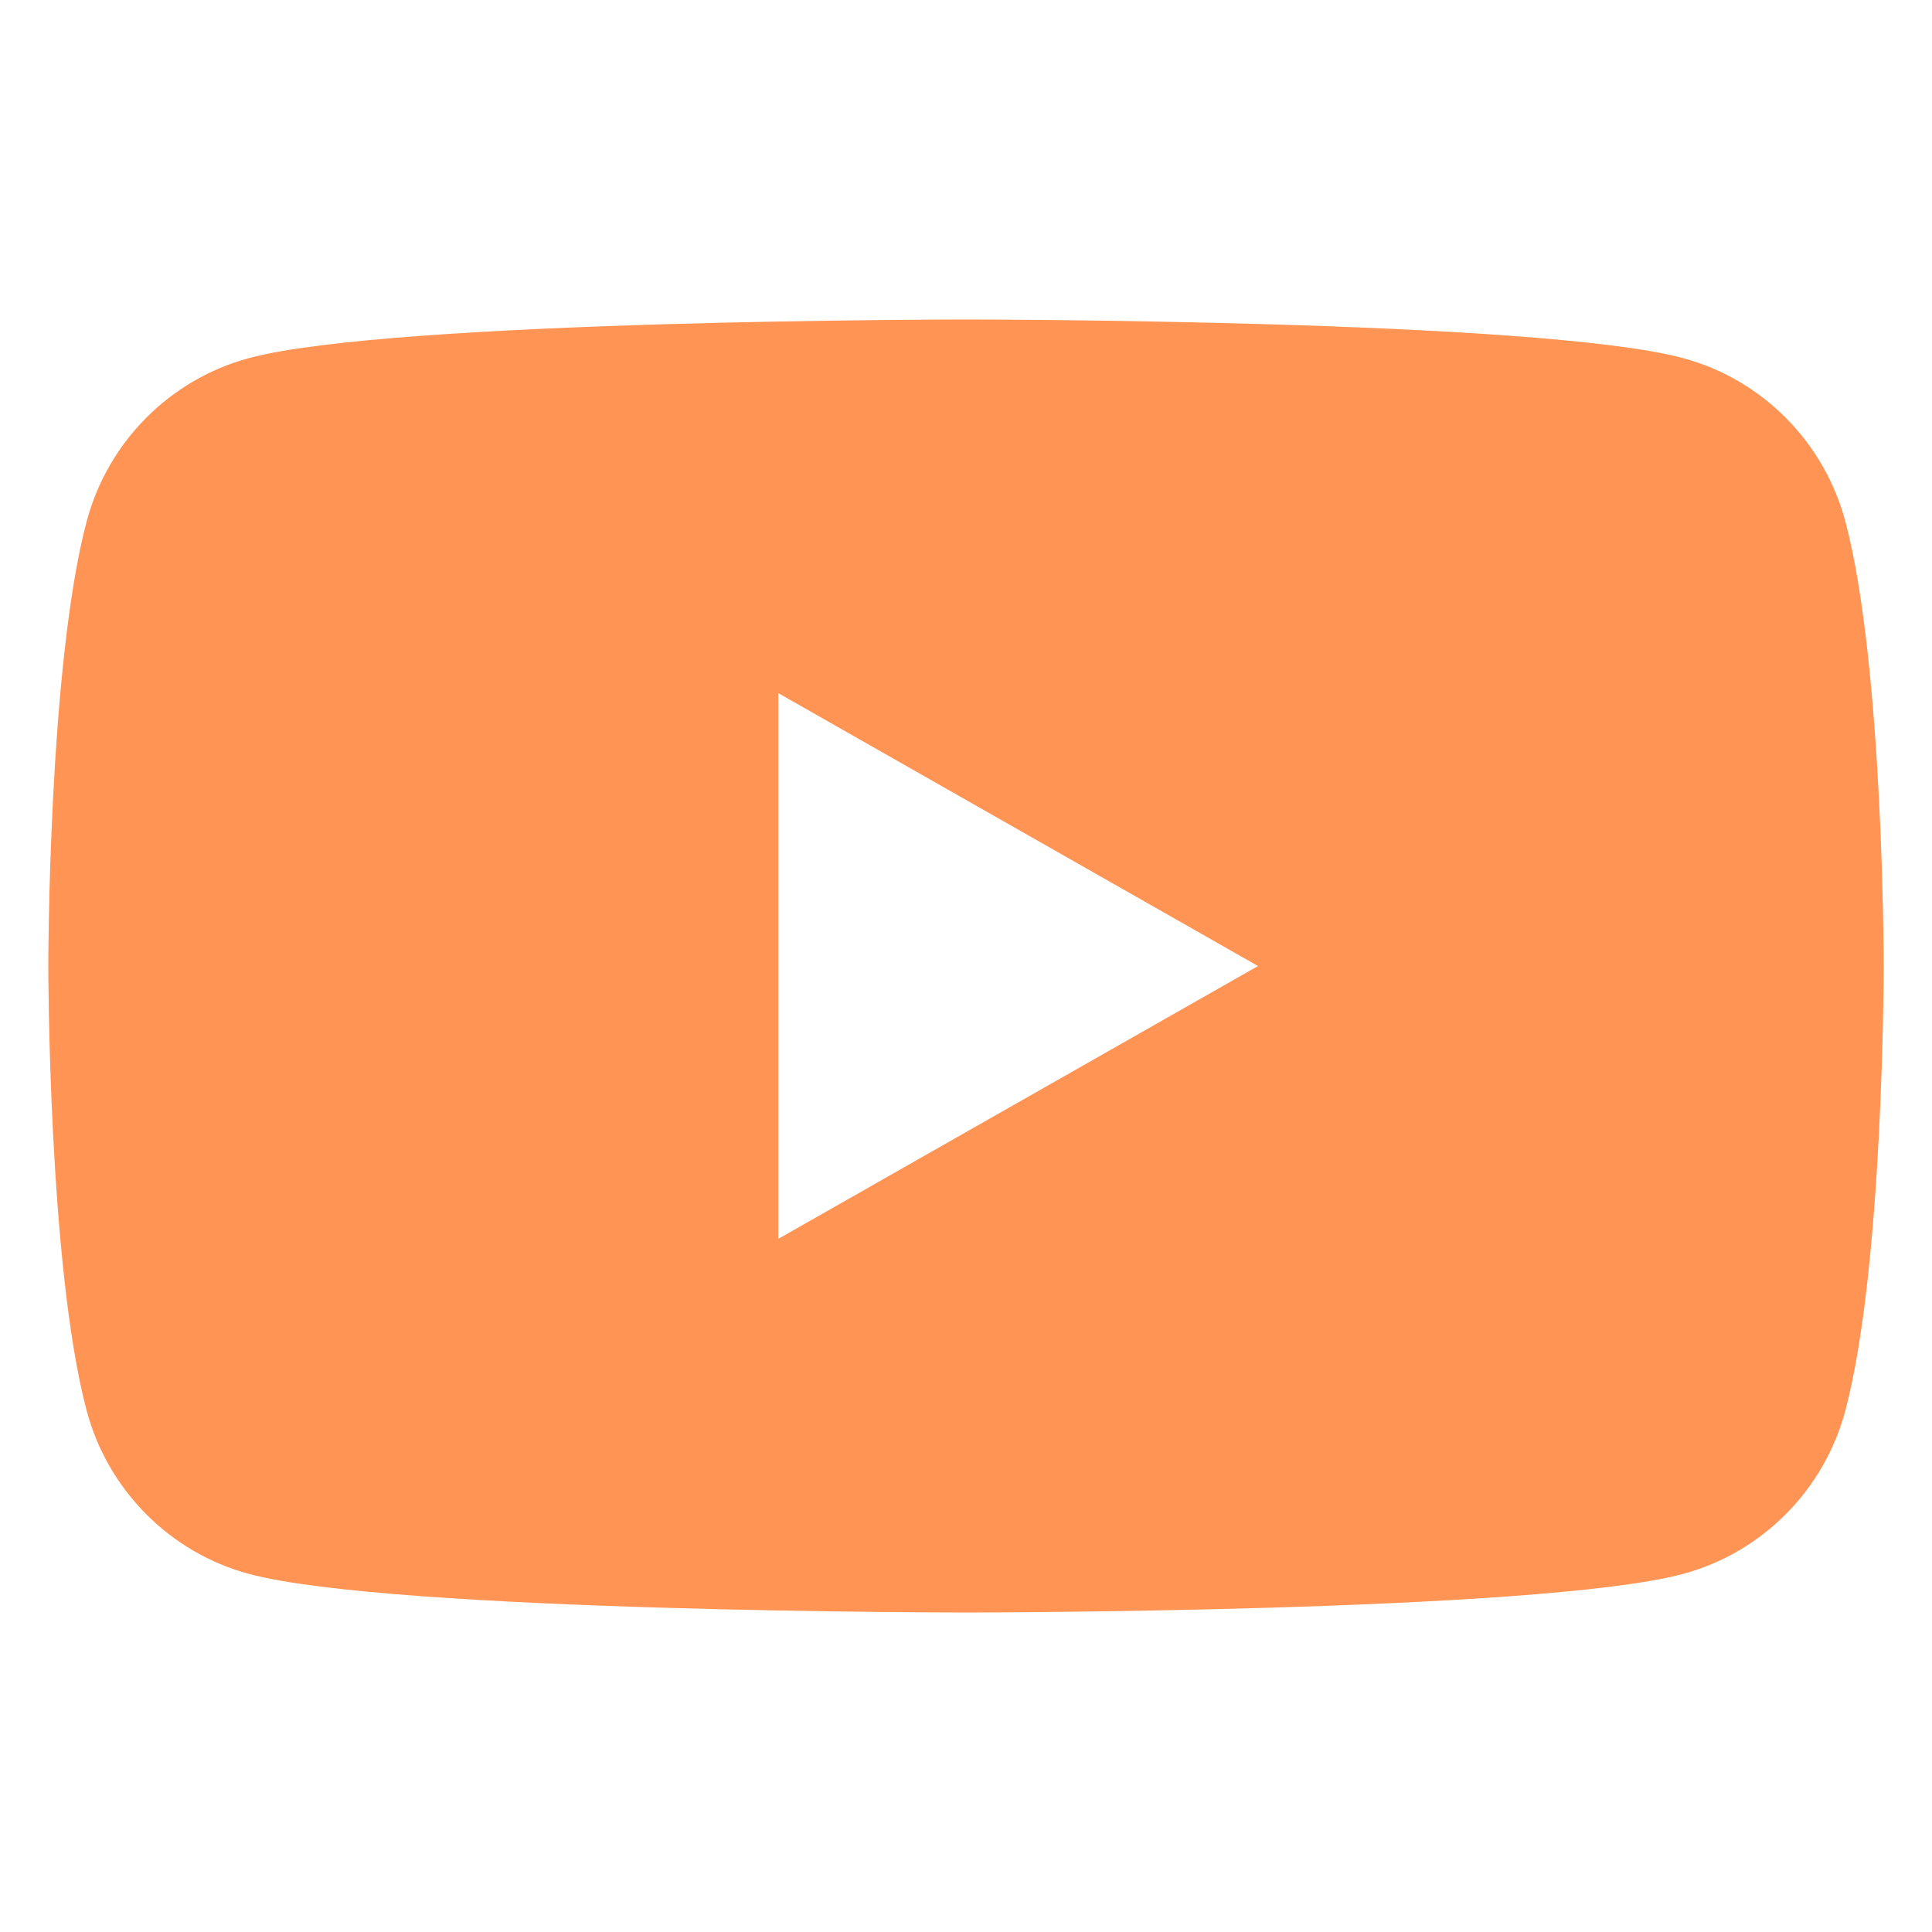<svg enable-background="new 0 0 100 100" viewBox="0 0 100 100" xmlns="http://www.w3.org/2000/svg"><g id="Layer_1"></g><g id="Layer_2"><path d="m95.515 26.989c-1.093-4.113-4.312-7.353-8.399-8.452-7.409-1.999-37.116-1.999-37.116-1.999s-29.707 0-37.115 1.998c-4.088 1.099-7.307 4.339-8.399 8.452-1.986 7.457-1.986 23.012-1.986 23.012s0 15.556 1.985 23.012c1.092 4.113 4.311 7.352 8.399 8.452 7.409 1.998 37.116 1.998 37.116 1.998s29.708 0 37.116-1.998c4.088-1.1 7.306-4.339 8.399-8.452 1.985-7.457 1.985-23.012 1.985-23.012s0-15.555-1.985-23.011zm-55.231 37.134v-28.246l24.83 14.124z" fill="#ff9454" opacity="1" original-fill="#000000"></path></g></svg>
